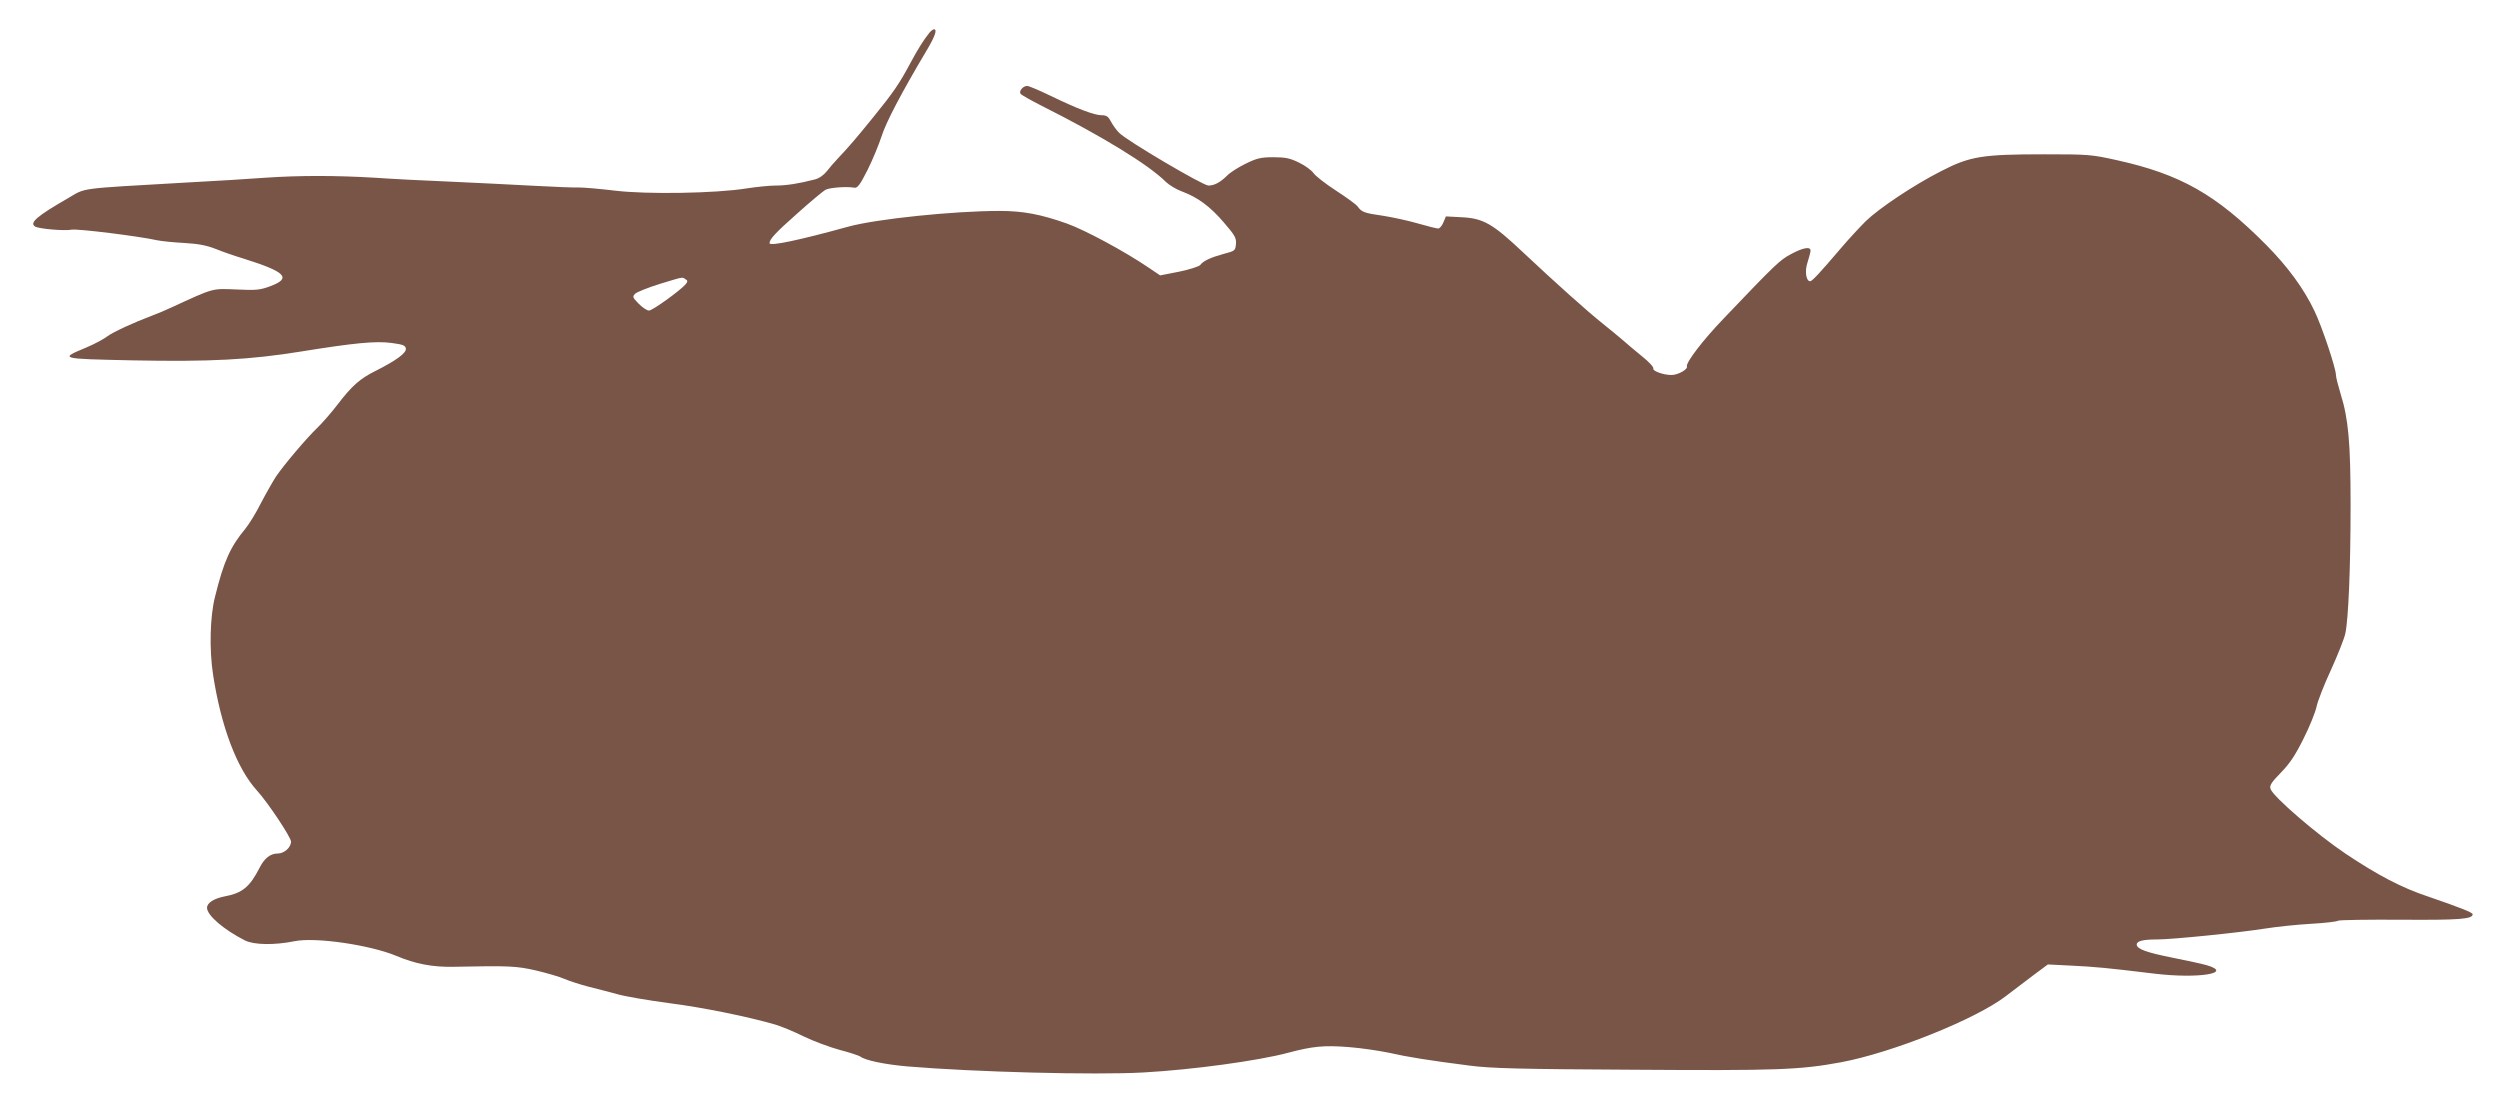 <?xml version="1.0" standalone="no"?>
<!DOCTYPE svg PUBLIC "-//W3C//DTD SVG 20010904//EN"
 "http://www.w3.org/TR/2001/REC-SVG-20010904/DTD/svg10.dtd">
<svg version="1.0" xmlns="http://www.w3.org/2000/svg"
 width="1280pt" height="561pt" viewBox="0 0 1280 561"
 preserveAspectRatio="xMidYMid meet">
<g transform="translate(0,561) scale(0.1,-0.1)"
fill="#795548" stroke="none">
<path d="M4759 5443 c-30 -38 -58 -81 -99 -158 -55 -103 -85 -147 -188 -274
-90 -111 -126 -153 -181 -211 -18 -19 -45 -50 -58 -67 -16 -20 -40 -37 -62
-42 -81 -21 -145 -31 -199 -31 -31 0 -100 -7 -152 -15 -155 -25 -509 -31 -672
-11 -75 9 -156 16 -180 16 -23 -1 -131 3 -238 9 -107 6 -298 15 -425 21 -126
5 -300 14 -385 20 -200 12 -390 12 -563 0 -76 -6 -261 -17 -410 -25 -555 -32
-505 -25 -599 -80 -160 -92 -199 -126 -168 -145 20 -12 151 -23 187 -16 28 6
342 -33 437 -54 23 -5 85 -11 139 -14 71 -4 114 -12 160 -30 34 -14 100 -37
147 -51 213 -67 244 -99 135 -140 -54 -20 -73 -22 -176 -17 -126 5 -111 9
-333 -93 -32 -15 -75 -33 -95 -40 -96 -36 -202 -85 -233 -108 -18 -14 -67 -40
-108 -57 -136 -57 -138 -57 237 -65 400 -8 602 3 863 45 273 44 383 55 465 44
59 -8 70 -12 73 -29 3 -22 -48 -60 -155 -114 -79 -39 -121 -76 -193 -170 -32
-42 -79 -96 -105 -121 -56 -54 -169 -187 -212 -250 -16 -25 -51 -86 -77 -136
-25 -50 -61 -108 -79 -130 -78 -94 -111 -167 -156 -349 -26 -102 -30 -270 -10
-400 41 -266 122 -480 225 -593 55 -60 174 -239 174 -261 0 -30 -35 -61 -68
-61 -38 0 -68 -24 -93 -73 -50 -98 -88 -130 -181 -147 -54 -11 -88 -33 -88
-58 0 -38 84 -111 194 -167 46 -23 150 -25 254 -4 107 22 386 -19 521 -75 97
-41 185 -58 291 -56 289 6 324 4 425 -19 55 -13 120 -32 145 -43 25 -11 79
-28 120 -39 41 -10 109 -28 150 -39 41 -12 161 -32 265 -46 174 -22 408 -70
545 -110 30 -9 96 -36 146 -61 50 -24 133 -55 185 -69 51 -13 97 -29 103 -33
24 -20 127 -41 241 -51 347 -29 958 -45 1210 -31 252 14 588 60 741 101 124
33 183 39 309 29 65 -5 158 -19 206 -29 96 -22 211 -40 414 -66 107 -14 254
-18 835 -21 740 -5 853 -1 1065 38 263 49 692 221 845 339 41 31 107 81 145
110 l70 52 120 -6 c121 -6 179 -11 425 -41 224 -27 408 2 269 43 -24 7 -102
24 -173 38 -135 27 -186 45 -186 68 0 18 32 26 105 26 75 0 415 34 554 56 57
9 161 20 232 24 70 4 133 11 140 16 7 4 153 6 324 5 298 -2 365 3 365 28 0 9
-63 34 -229 91 -135 45 -255 108 -420 218 -148 99 -374 294 -386 333 -6 17 5
34 53 83 45 46 74 89 116 174 31 61 61 136 67 165 6 28 39 113 74 188 34 75
67 158 73 185 16 74 27 337 27 659 0 317 -11 441 -51 568 -13 43 -24 86 -24
97 0 34 -70 244 -109 326 -55 116 -137 228 -249 341 -255 257 -438 361 -764
433 -130 29 -147 30 -370 30 -318 0 -381 -10 -527 -85 -142 -72 -320 -191
-389 -258 -29 -29 -86 -90 -125 -136 -109 -128 -149 -171 -159 -171 -21 0 -29
53 -13 98 8 25 15 52 15 59 0 22 -39 15 -100 -18 -57 -30 -80 -52 -345 -330
-106 -110 -195 -227 -188 -245 6 -15 -46 -44 -79 -44 -41 0 -97 20 -93 33 3 7
-23 35 -57 62 -34 28 -80 66 -102 86 -23 19 -68 57 -101 83 -78 62 -243 210
-408 365 -156 147 -203 174 -318 179 l-76 4 -13 -31 c-7 -17 -19 -31 -26 -31
-8 0 -53 11 -101 25 -48 14 -129 32 -180 40 -99 14 -111 19 -132 48 -7 10 -58
47 -112 82 -54 35 -105 75 -114 89 -10 14 -42 38 -73 53 -47 23 -70 28 -132
28 -64 0 -85 -5 -142 -33 -37 -18 -80 -45 -95 -61 -36 -35 -65 -51 -96 -51
-28 0 -420 231 -457 270 -14 14 -33 40 -42 58 -13 25 -23 32 -47 32 -38 0
-125 33 -261 99 -58 28 -112 51 -121 51 -21 0 -43 -26 -34 -40 4 -6 52 -33
107 -61 312 -157 549 -302 638 -391 17 -16 53 -38 81 -48 81 -30 145 -77 215
-159 57 -66 65 -80 62 -111 -3 -33 -5 -35 -63 -50 -66 -18 -105 -36 -120 -57
-6 -7 -54 -23 -108 -34 l-97 -19 -58 39 c-123 84 -330 195 -421 227 -133 47
-223 64 -343 64 -237 0 -629 -41 -773 -80 -254 -70 -405 -102 -405 -85 0 20
31 54 142 152 68 61 133 115 144 121 22 12 112 18 148 11 16 -3 29 14 68 91
26 52 58 130 72 173 22 70 101 221 227 433 47 78 59 114 41 114 -5 0 -15 -8
-23 -17z m-1250 -1262 c13 -8 13 -12 1 -27 -28 -32 -169 -134 -187 -134 -11 0
-34 16 -53 35 -31 32 -33 36 -18 51 9 9 65 31 125 50 125 38 114 36 132 25z"/>
</g>
</svg>
